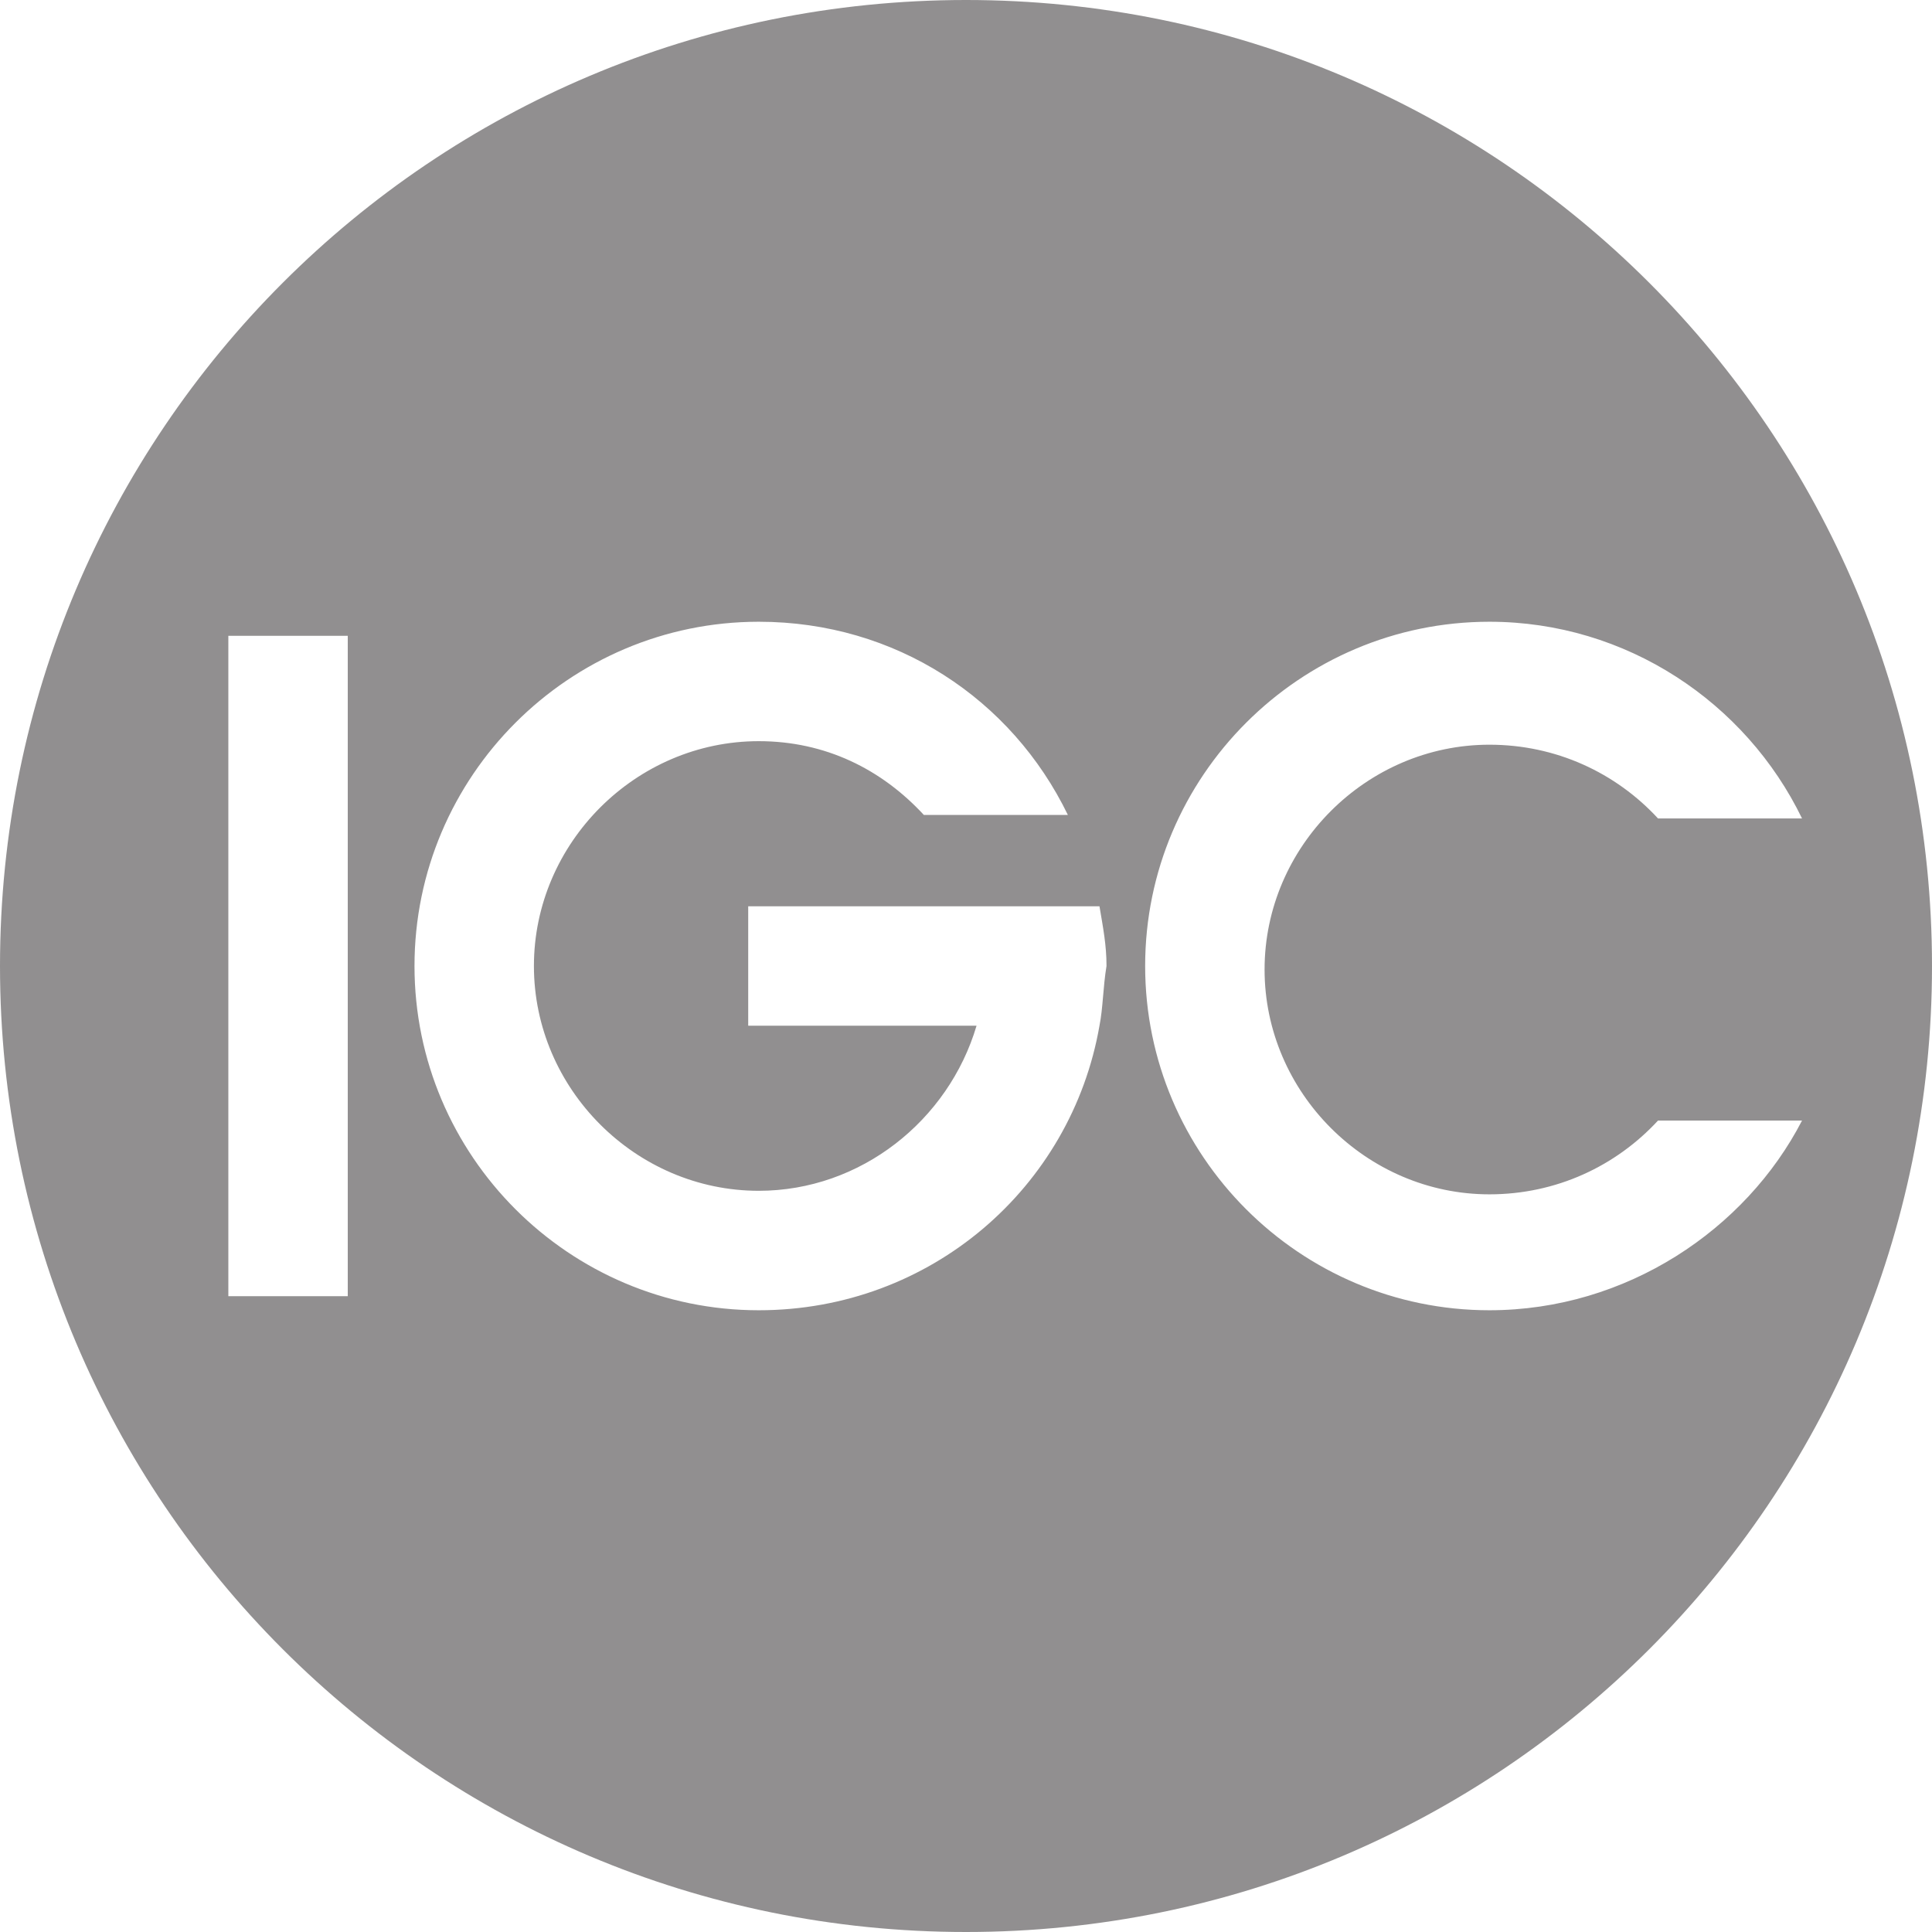 <svg width="59" height="59" viewBox="0 0 59 59" fill="none" xmlns="http://www.w3.org/2000/svg">
<path d="M29.5 0C13.194 0 0 13.194 0 29.5C0 45.806 13.194 59 29.5 59C45.806 59 59 45.806 59 29.5C59 13.194 45.806 0 29.5 0ZM10.62 39.584H6.973V19.416H10.62V39.584ZM33.576 31.324C32.718 36.258 28.427 40.013 23.171 40.013C17.378 40.013 12.658 35.293 12.658 29.5C12.658 23.707 17.378 18.987 23.171 18.987C27.355 18.987 30.895 21.347 32.611 24.887H28.213C26.925 23.493 25.209 22.634 23.171 22.634C19.416 22.634 16.305 25.745 16.305 29.5C16.305 33.255 19.416 36.365 23.171 36.365C26.282 36.365 28.964 34.22 29.822 31.324H22.849V27.676H29.822H33.576C33.684 28.32 33.791 28.856 33.791 29.5C33.684 30.144 33.684 30.787 33.576 31.324ZM45.484 40.013C39.691 40.013 34.971 35.293 34.971 29.5C34.971 23.707 39.691 18.987 45.484 18.987C49.667 18.987 53.315 21.454 55.031 24.994H50.633C49.346 23.6 47.522 22.742 45.484 22.742C41.729 22.742 38.618 25.853 38.618 29.607C38.618 33.362 41.729 36.473 45.484 36.473C47.522 36.473 49.346 35.614 50.633 34.22H55.031C53.315 37.545 49.667 40.013 45.484 40.013Z" fill="#252122" fill-opacity="0.5"/>
</svg>
